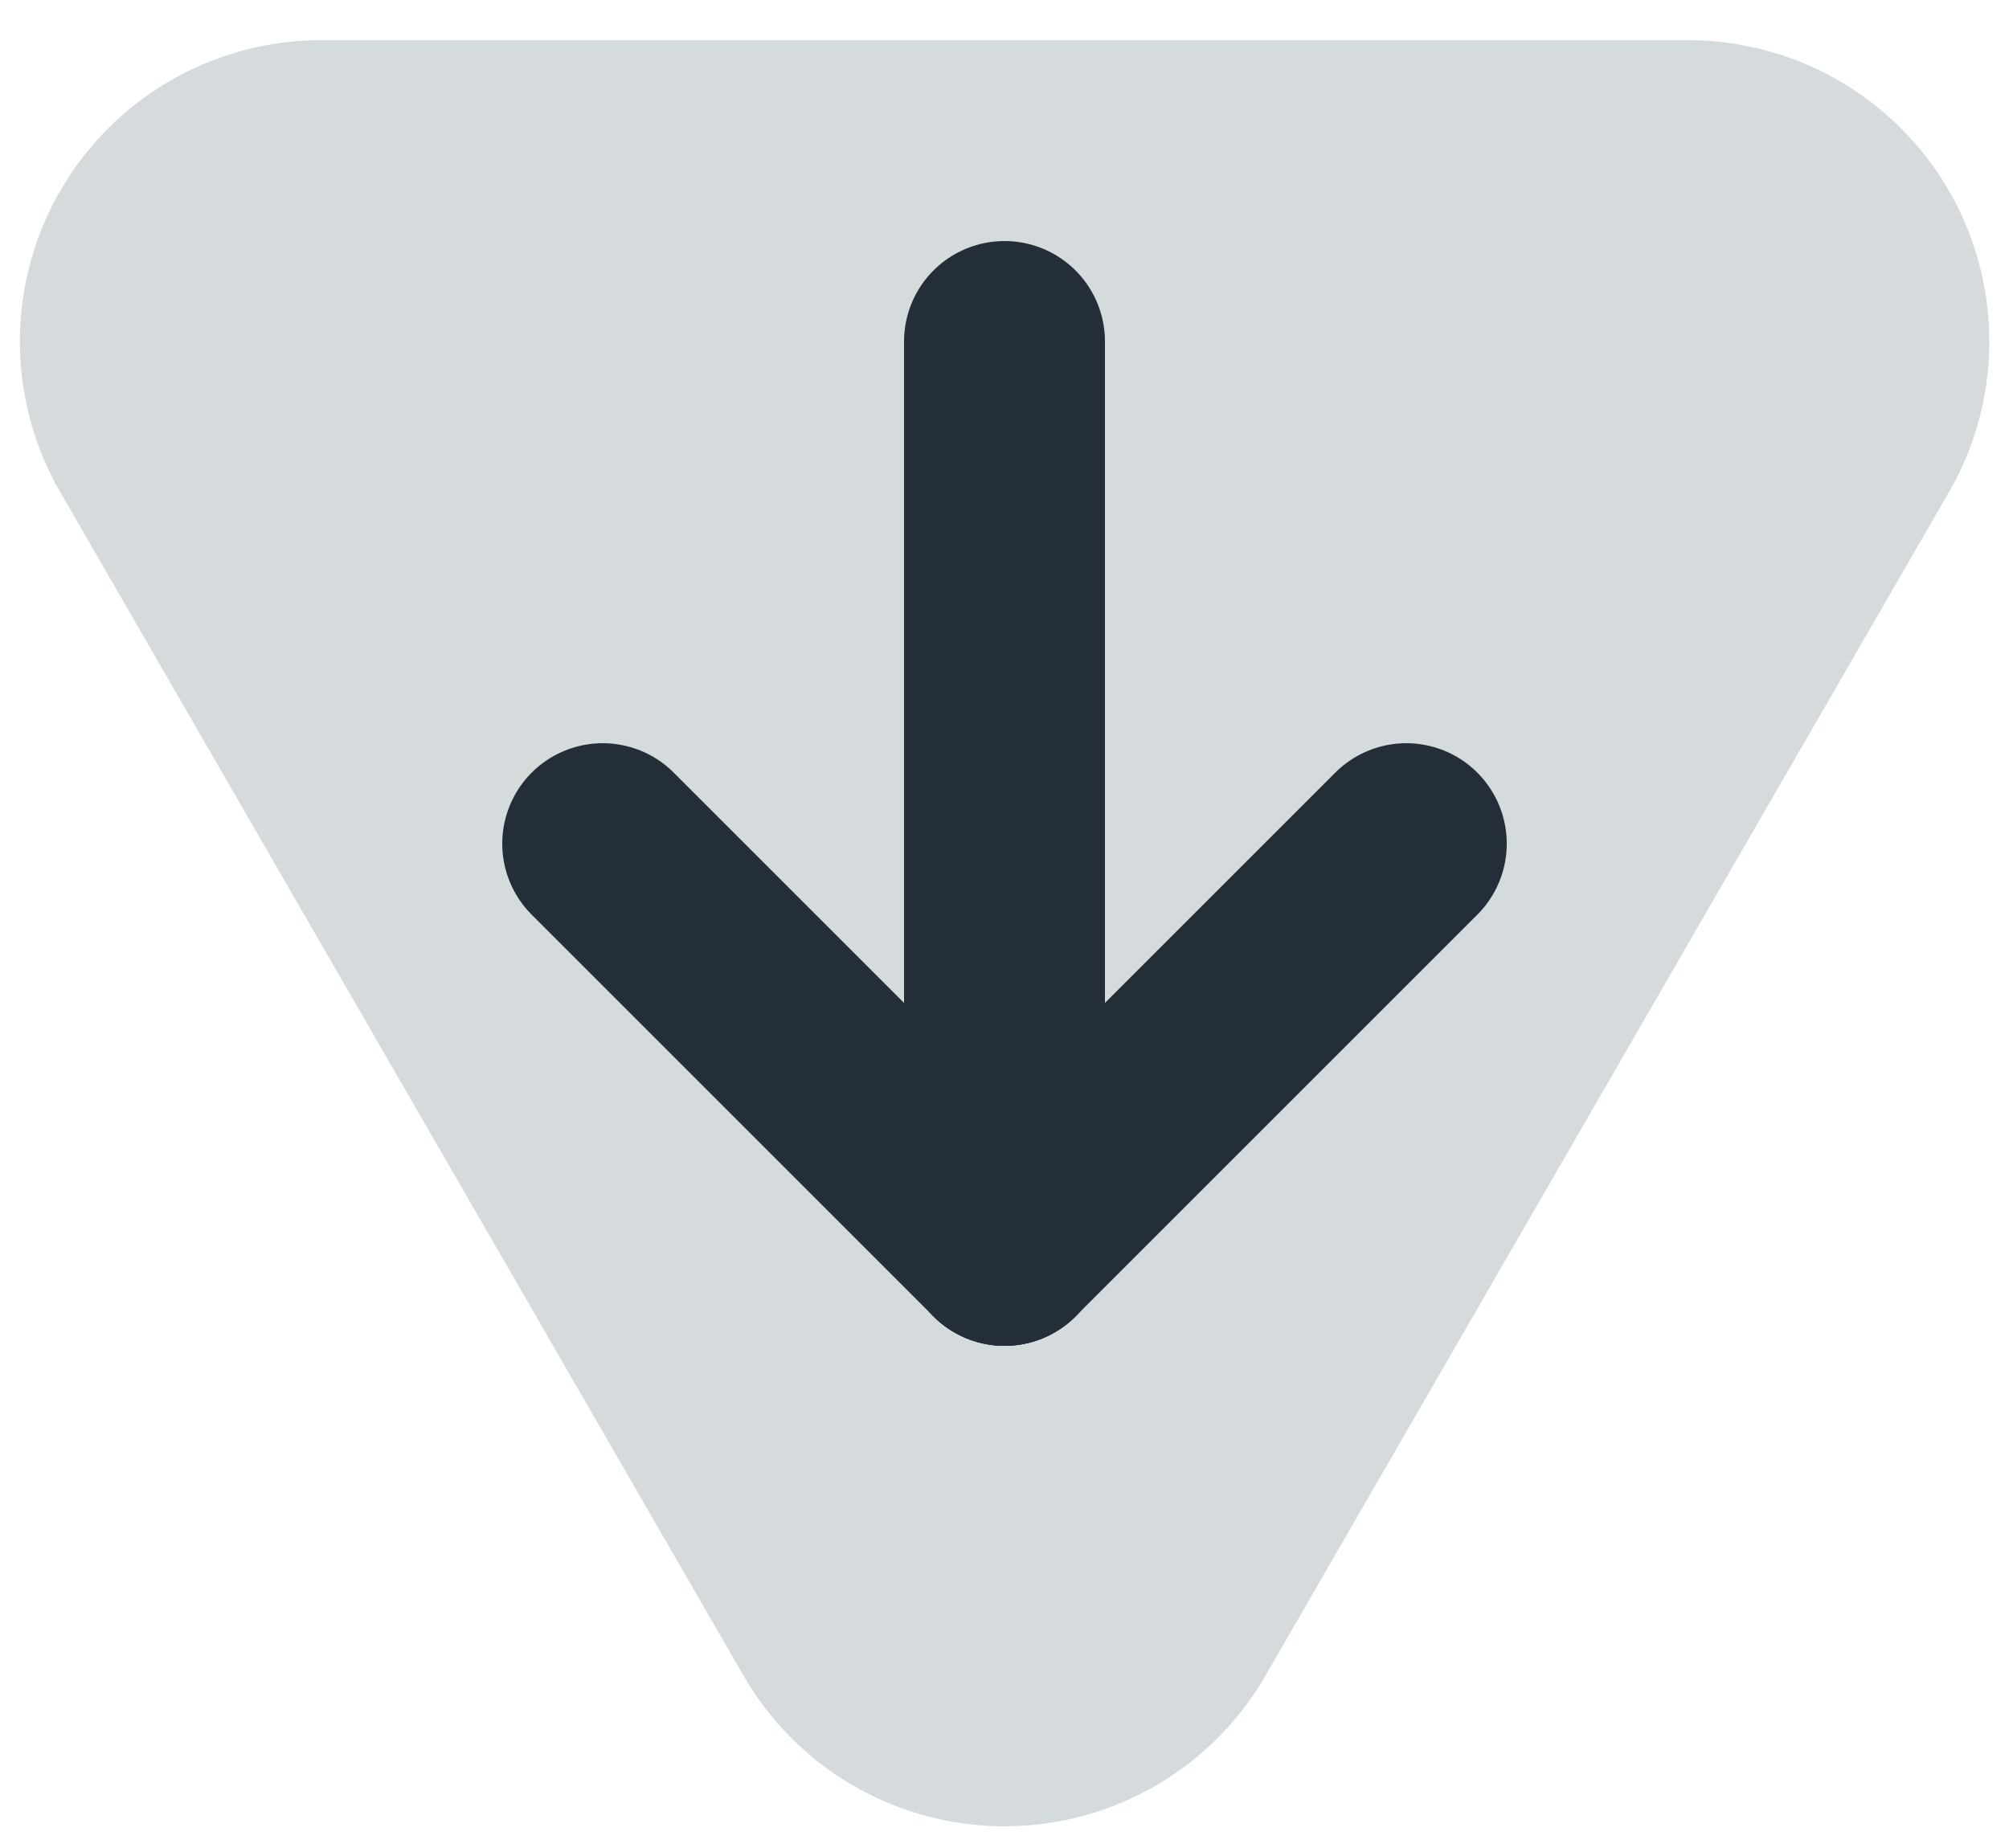 <svg width="100" height="92" viewBox="0 0 100 92" xmlns="http://www.w3.org/2000/svg" xmlns:xlink="http://www.w3.org/1999/xlink" overflow="hidden">
  <defs>
    <path id="pfeil" d="M 0 25.98 A 15 15 0 0 1 22.5 12.99 L 81.42 47.01 A 15 15 0 0 1 81.42 72.99 L 22.5 107 A 15 15 0 0 1 0 94.02 Z"/>
  </defs>
  <g transform="scale(1) rotate(90 60 50) translate(12 0)">
    <use href="#pfeil" fill="rgb(213,218,221)"/>
    <line x1="15" y1="60" x2="60" y2="60" stroke="rgb(36,46,56)" stroke-width="10" stroke-linecap="round"></line>
    <line x1="40" y1="40" x2="60" y2="60" stroke="rgb(36,46,56)" stroke-width="10" stroke-linecap="round"></line>
    <line x1="40" y1="80" x2="60" y2="60" stroke="rgb(36,46,56)" stroke-width="10" stroke-linecap="round"></line>
  </g>
</svg>